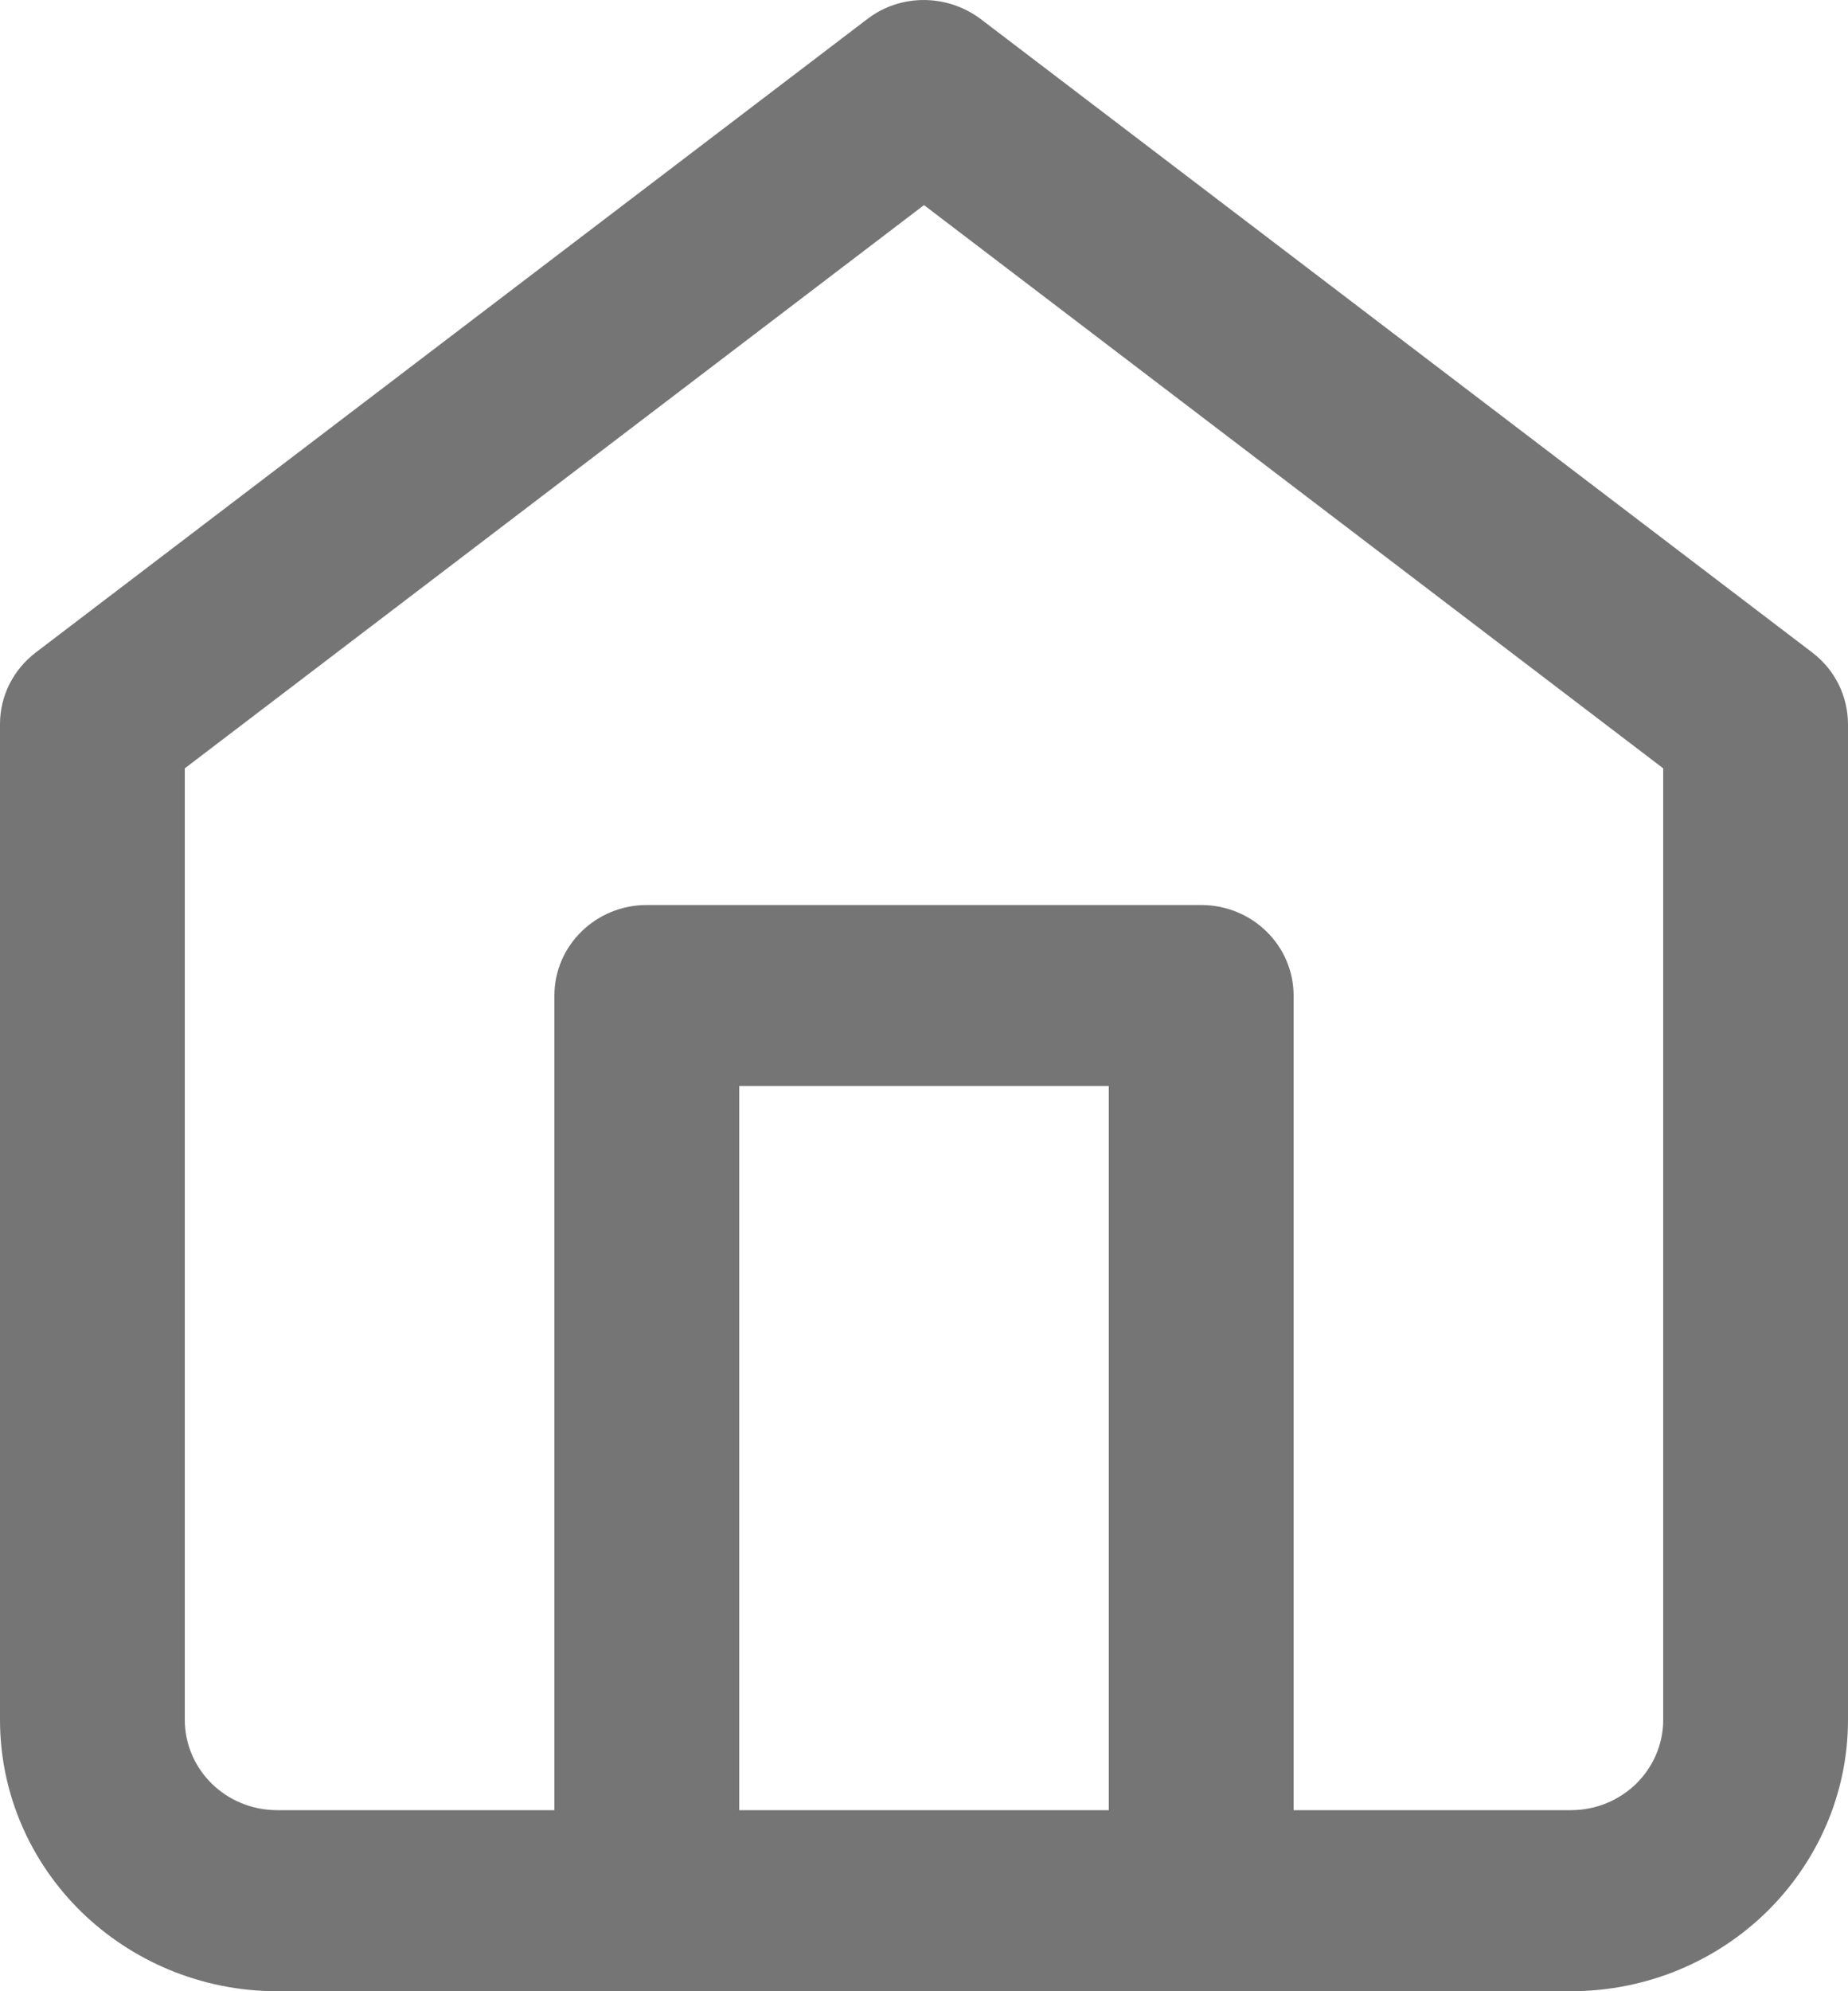 <?xml version="1.0" encoding="UTF-8"?>
<svg width="13px" height="14px" viewBox="0 0 13 14" version="1.1" xmlns="http://www.w3.org/2000/svg" xmlns:xlink="http://www.w3.org/1999/xlink">
    <title>61449529-DFC7-403F-BF43-A5FADEC33BC9</title>
    <g id="New" stroke="none" stroke-width="1" fill="none" fill-rule="evenodd">
        <g id="News-mobile" transform="translate(-291, -76)" fill="#757575" fill-rule="nonzero">
            <g id="home" transform="translate(291, 76)">
                <path d="M0.251,4.588 C0.098,4.705 0,4.887 0,5.091 L0,12.091 C0,12.618 0.219,13.096 0.571,13.441 C0.924,13.785 1.412,14 1.95,14 L11.05,14 C11.588,14 12.077,13.786 12.429,13.441 C12.78,13.096 13,12.618 13,12.091 L13,5.091 C12.999,4.9 12.913,4.713 12.749,4.588 L6.899,0.134 C6.666,-0.041 6.339,-0.048 6.101,0.134 L0.251,4.588 Z M9.1,12.727 L9.1,7 C9.1,6.648 8.809,6.363 8.45,6.363 L4.55,6.363 C4.191,6.363 3.9,6.648 3.9,7 L3.9,12.727 L1.95,12.727 C1.771,12.727 1.609,12.657 1.49,12.541 C1.372,12.425 1.3,12.266 1.3,12.091 L1.3,5.402 L6.5,1.442 L11.7,5.402 L11.7,12.091 C11.7,12.266 11.628,12.425 11.51,12.541 C11.391,12.657 11.229,12.727 11.05,12.727 L9.1,12.727 Z M5.2,12.727 L5.2,7.636 L7.8,7.636 L7.8,12.727 L5.2,12.727 Z" id="Shape"></path>
            </g>
        </g>
    </g>
</svg>